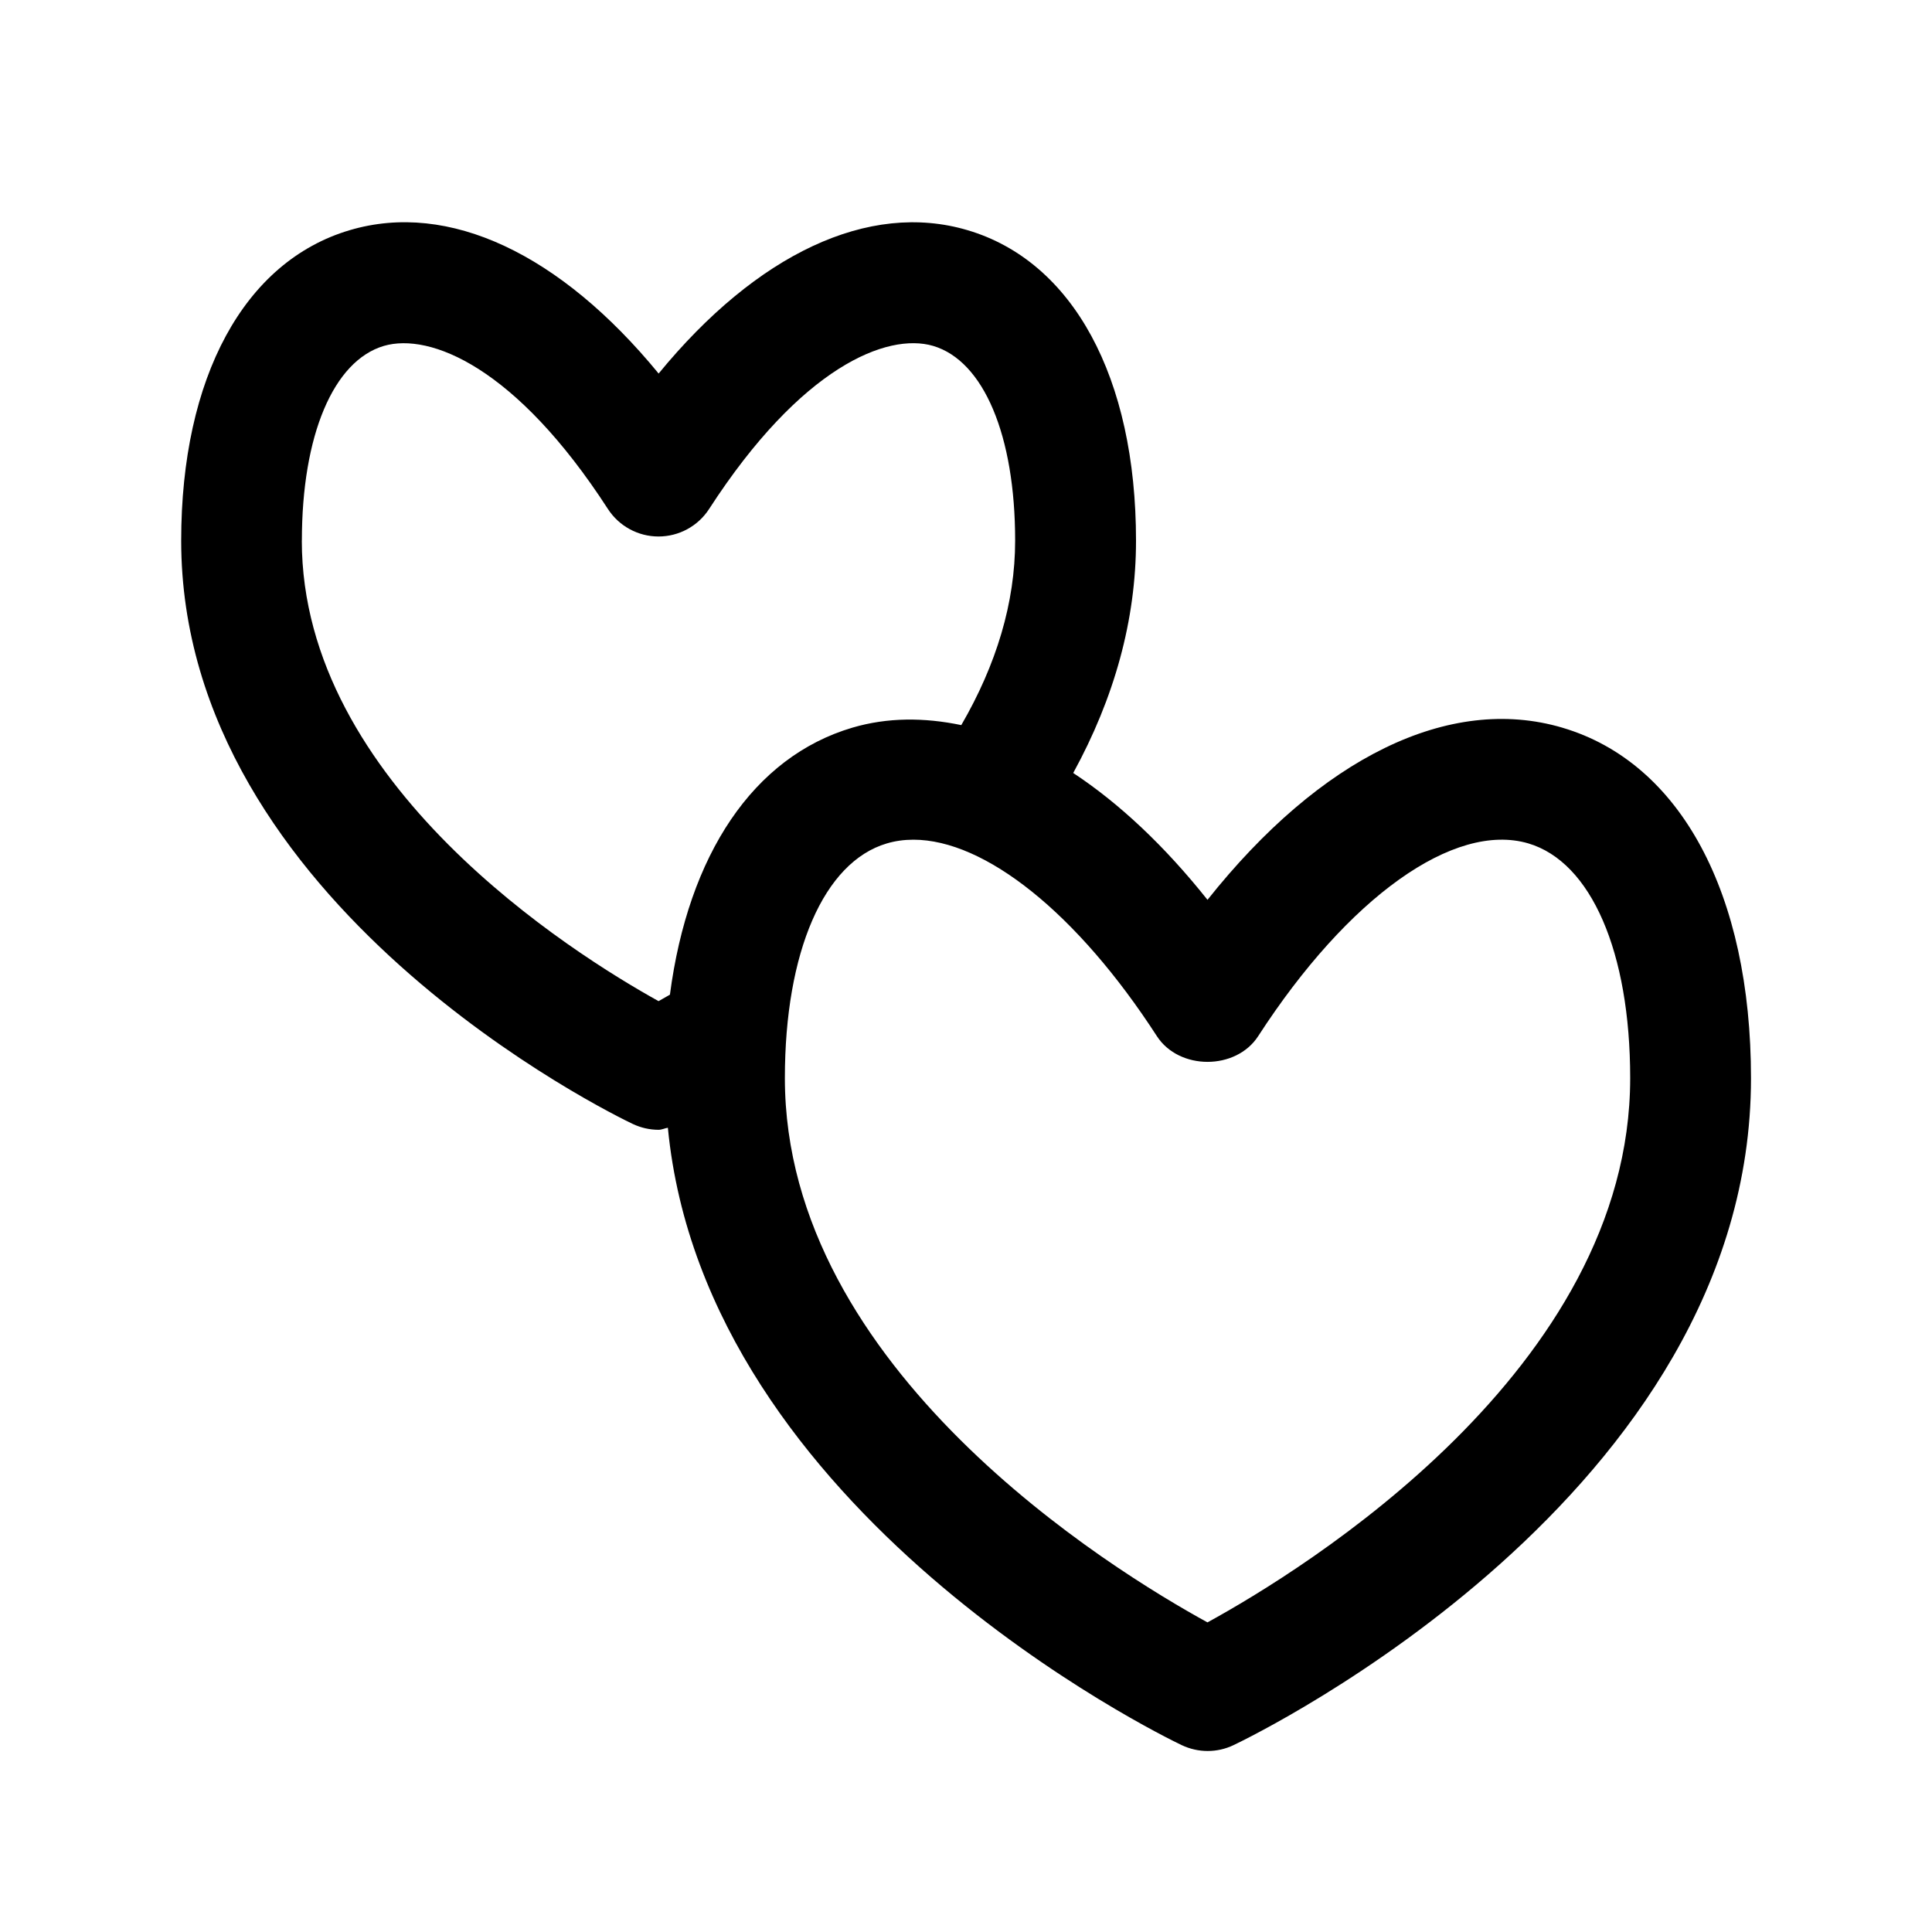 <?xml version="1.0" encoding="UTF-8"?> <svg xmlns="http://www.w3.org/2000/svg" data-name="Layer 2" height="32" id="b" viewBox="0 0 32 32" width="32"><path d="M25.879,12.053c-1.878-.555-4.012,.502-5.879,2.851-.712-.895-1.463-1.599-2.224-2.101,.681-1.244,1.04-2.533,1.04-3.848,0-2.704-1.044-4.627-2.792-5.143-1.636-.484-3.491,.395-5.115,2.375-1.624-1.98-3.474-2.861-5.115-2.375-1.749,.516-2.793,2.439-2.793,5.143,0,6.036,7.173,9.516,7.479,9.661,.136,.064,.282,.097,.429,.097,.052,0,.101-.026,.153-.034,.617,6.382,8.175,10.066,8.511,10.226,.136,.064,.282,.097,.429,.097s.293-.032,.429-.097c.35-.167,8.571-4.154,8.571-11.046,0-3.058-1.167-5.228-3.121-5.805ZM5,8.954c0-1.742,.521-2.978,1.359-3.225,.763-.222,2.188,.349,3.709,2.7,.184,.285,.5,.457,.839,.457s.655-.172,.839-.457c1.522-2.353,2.948-2.923,3.709-2.7,.838,.248,1.359,1.483,1.359,3.225,0,1.029-.311,2.054-.892,3.056-.615-.128-1.222-.129-1.803,.042-1.643,.485-2.719,2.106-3.023,4.423-.065,.037-.132,.076-.188,.107-1.425-.791-5.909-3.598-5.909-7.629Zm15,17.918c-1.585-.869-7-4.189-7-9.015,0-2.09,.646-3.579,1.688-3.887,.141-.042,.288-.062,.441-.062,1.185,0,2.713,1.215,4.032,3.253,.368,.569,1.311,.569,1.679,0,1.49-2.302,3.246-3.552,4.473-3.192,1.041,.308,1.688,1.797,1.688,3.887,0,4.825-5.415,8.146-7,9.015Z"></path></svg> 